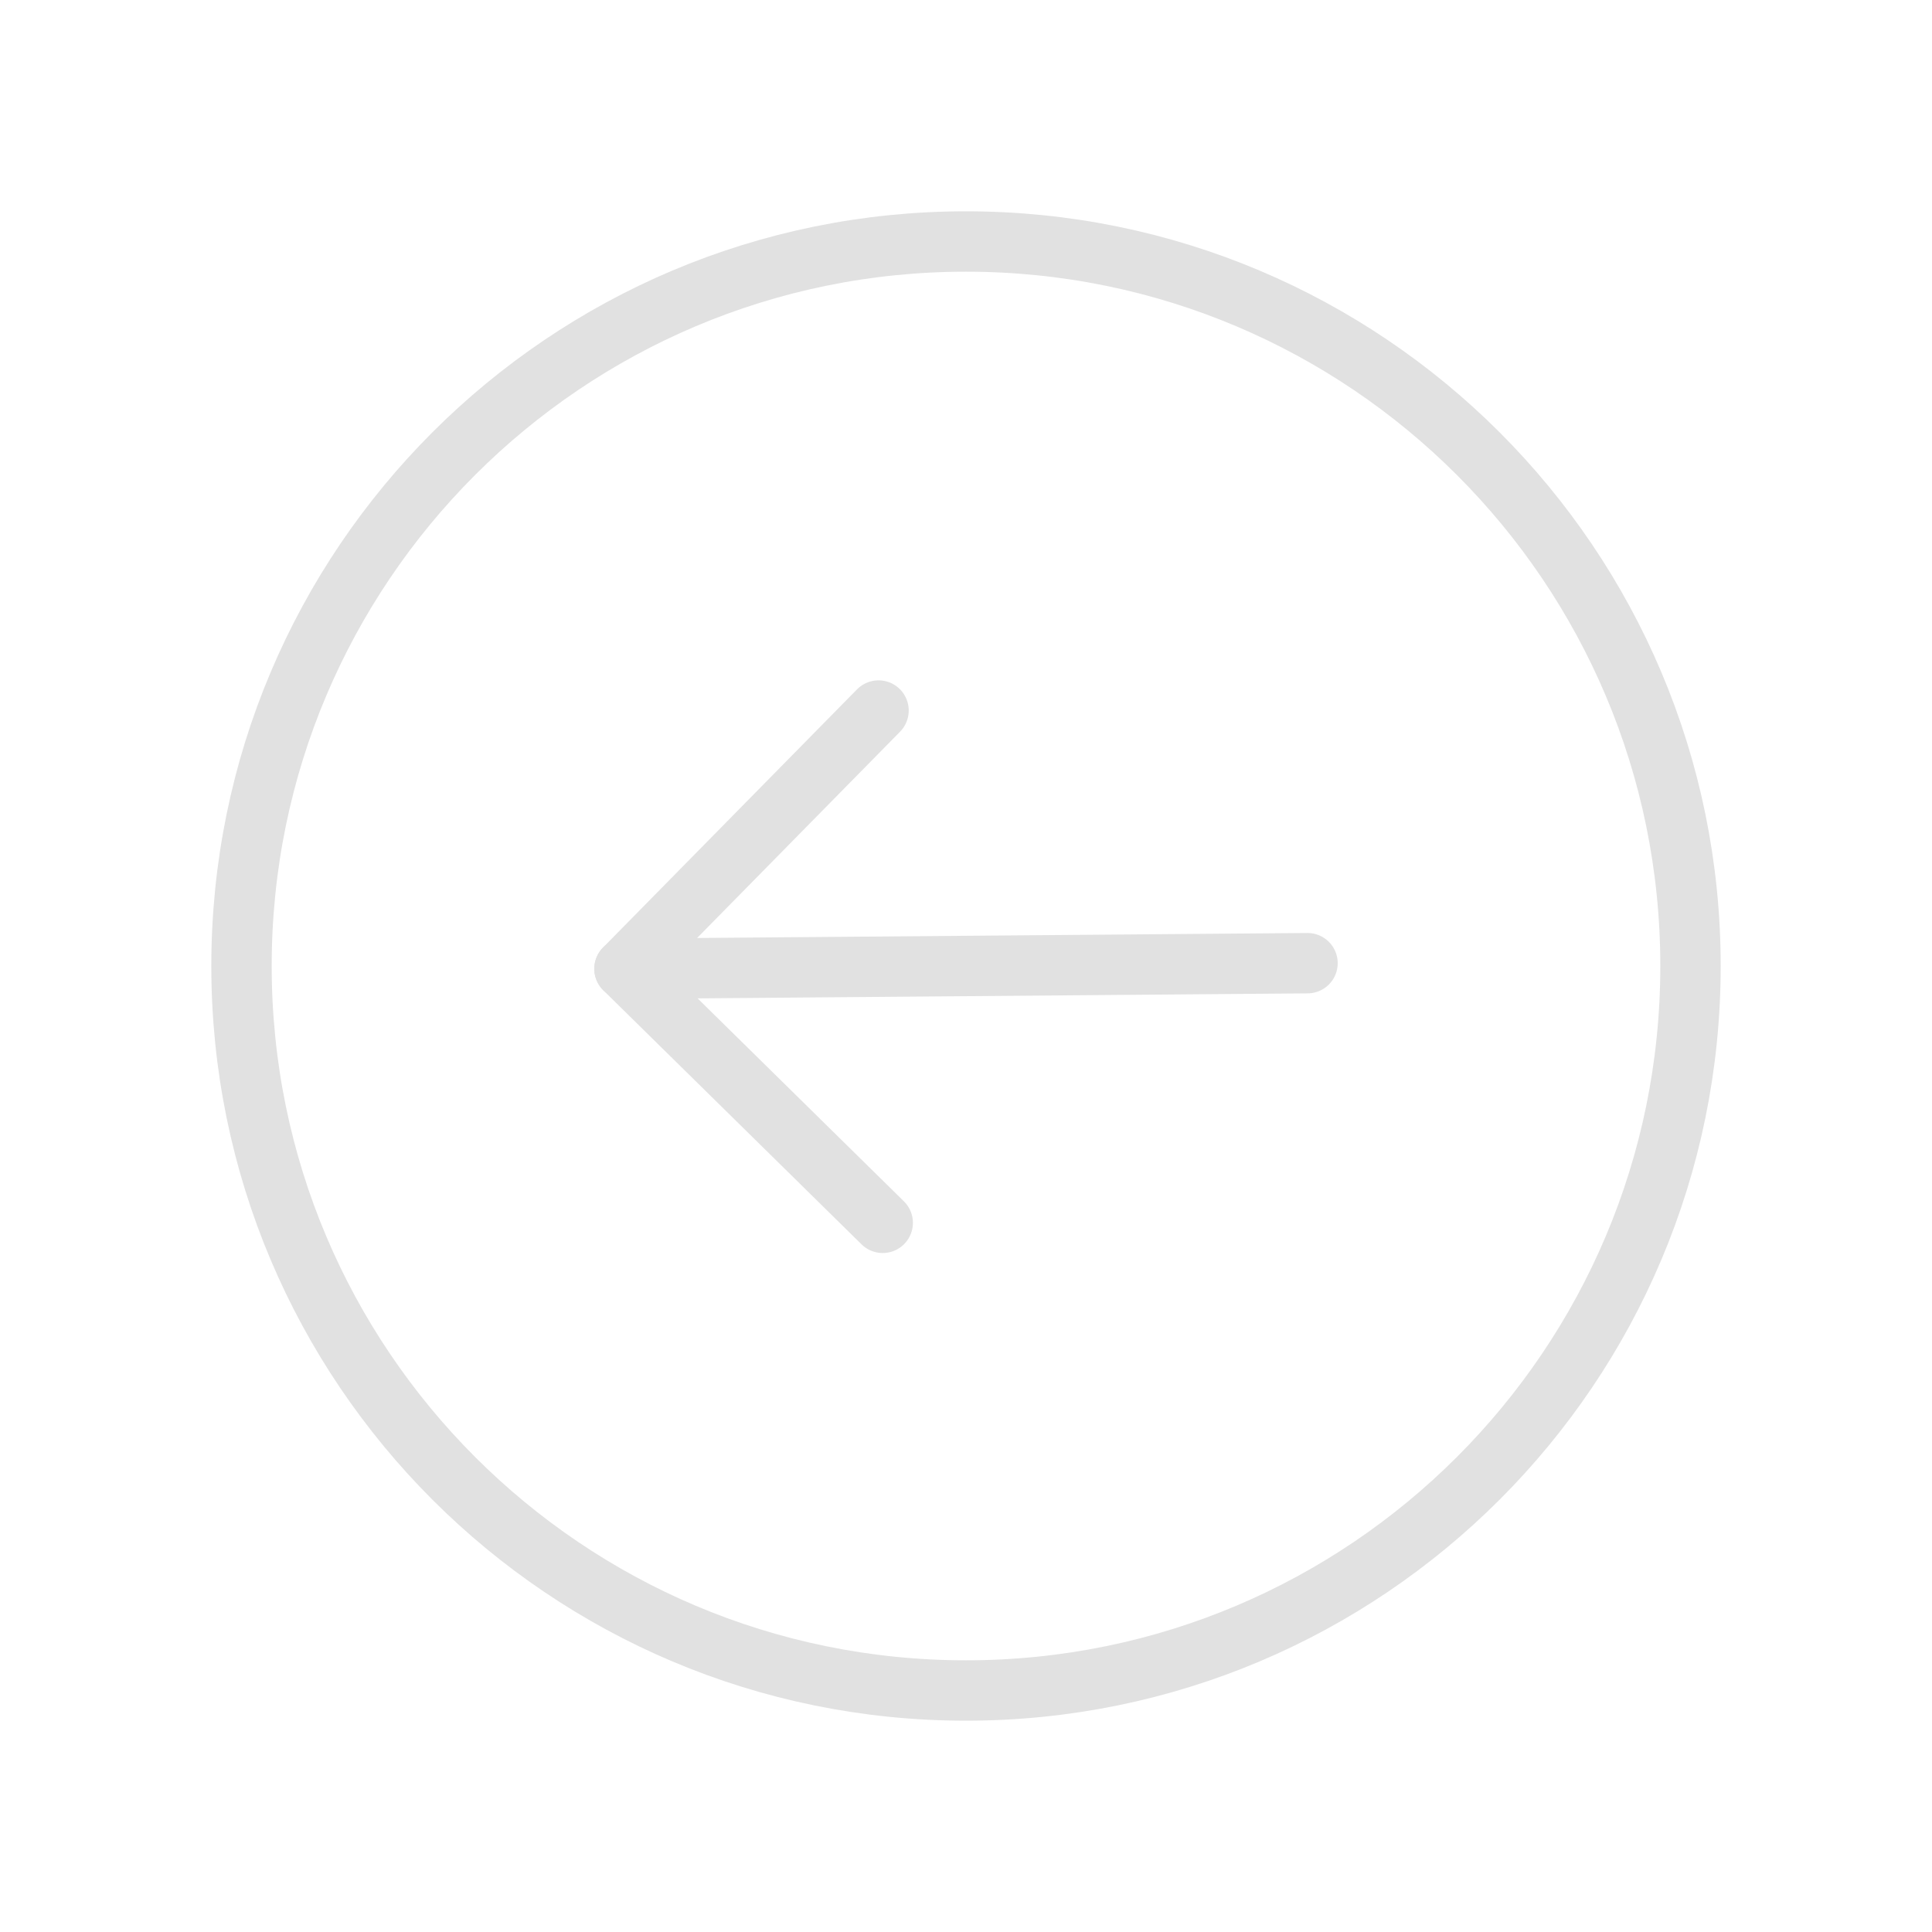 <svg width="48" height="48" viewBox="0 0 48 48" fill="none" xmlns="http://www.w3.org/2000/svg">
<g id="ArrowCircleUpRight">
<g clip-path="url(#clip0_22818_853)">
<path id="Vector" d="M24 42C14.059 42 6 33.941 6 24C6 14.059 14.059 6 24 6C33.941 6 42 14.059 42 24C42 33.941 33.941 42 24 42Z" stroke="#E1E1E1" stroke-width="1.5" stroke-linecap="round" stroke-linejoin="round"/>
<path id="Vector_2" d="M15.515 24.069L32.485 23.93" stroke="#E1E1E1" stroke-width="1.5" stroke-linecap="round" stroke-linejoin="round"/>
<path id="Vector_3" d="M21.827 17.653L15.515 24.069L21.931 30.381" stroke="#E1E1E1" stroke-width="1.5" stroke-linecap="round" stroke-linejoin="round"/>
</g>
</g>
<defs>
<clipPath id="clip0_22818_853">
<path d="M48 0H20C8.954 0 0 8.954 0 20V28C0 39.046 8.954 48 20 48H48V0Z" fill="white"/>
</clipPath>
</defs>
</svg>
